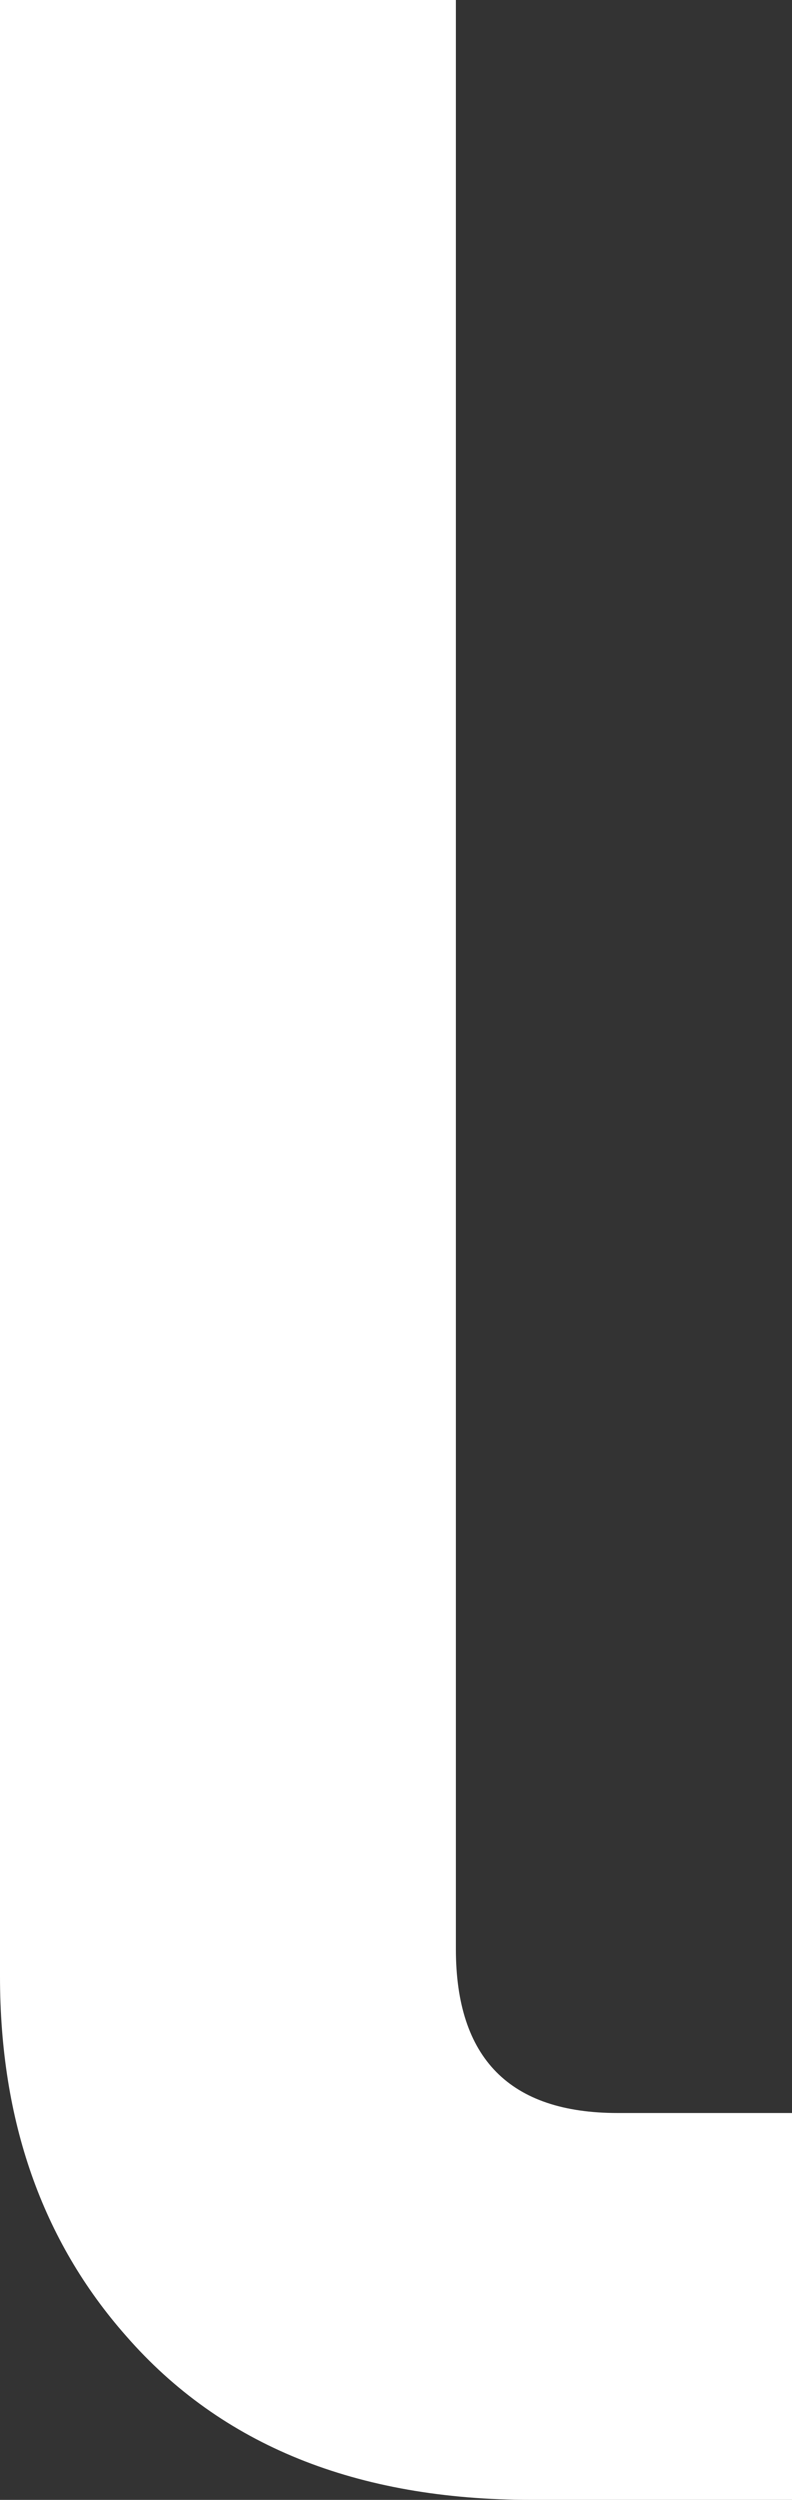 <?xml version="1.0" encoding="UTF-8" standalone="no"?>
<svg xmlns:xlink="http://www.w3.org/1999/xlink" height="59.45px" width="18.85px" xmlns="http://www.w3.org/2000/svg">
  <rect width="100%" height="100%" fill="#333333" stroke="none"/>
  <g transform="matrix(1.0, 0.0, 0.0, 1.0, 9.4, 29.7)">
    <path d="M1.45 -29.7 L1.45 16.65 Q1.45 20.55 5.3 20.55 L9.45 20.55 9.45 29.75 3.25 29.75 Q-3.0 29.75 -6.4 25.85 -9.4 22.45 -9.4 17.3 L-9.4 -29.7 1.45 -29.7" fill="#ffffff" fill-rule="evenodd" stroke="none"/>
  </g>
</svg>
